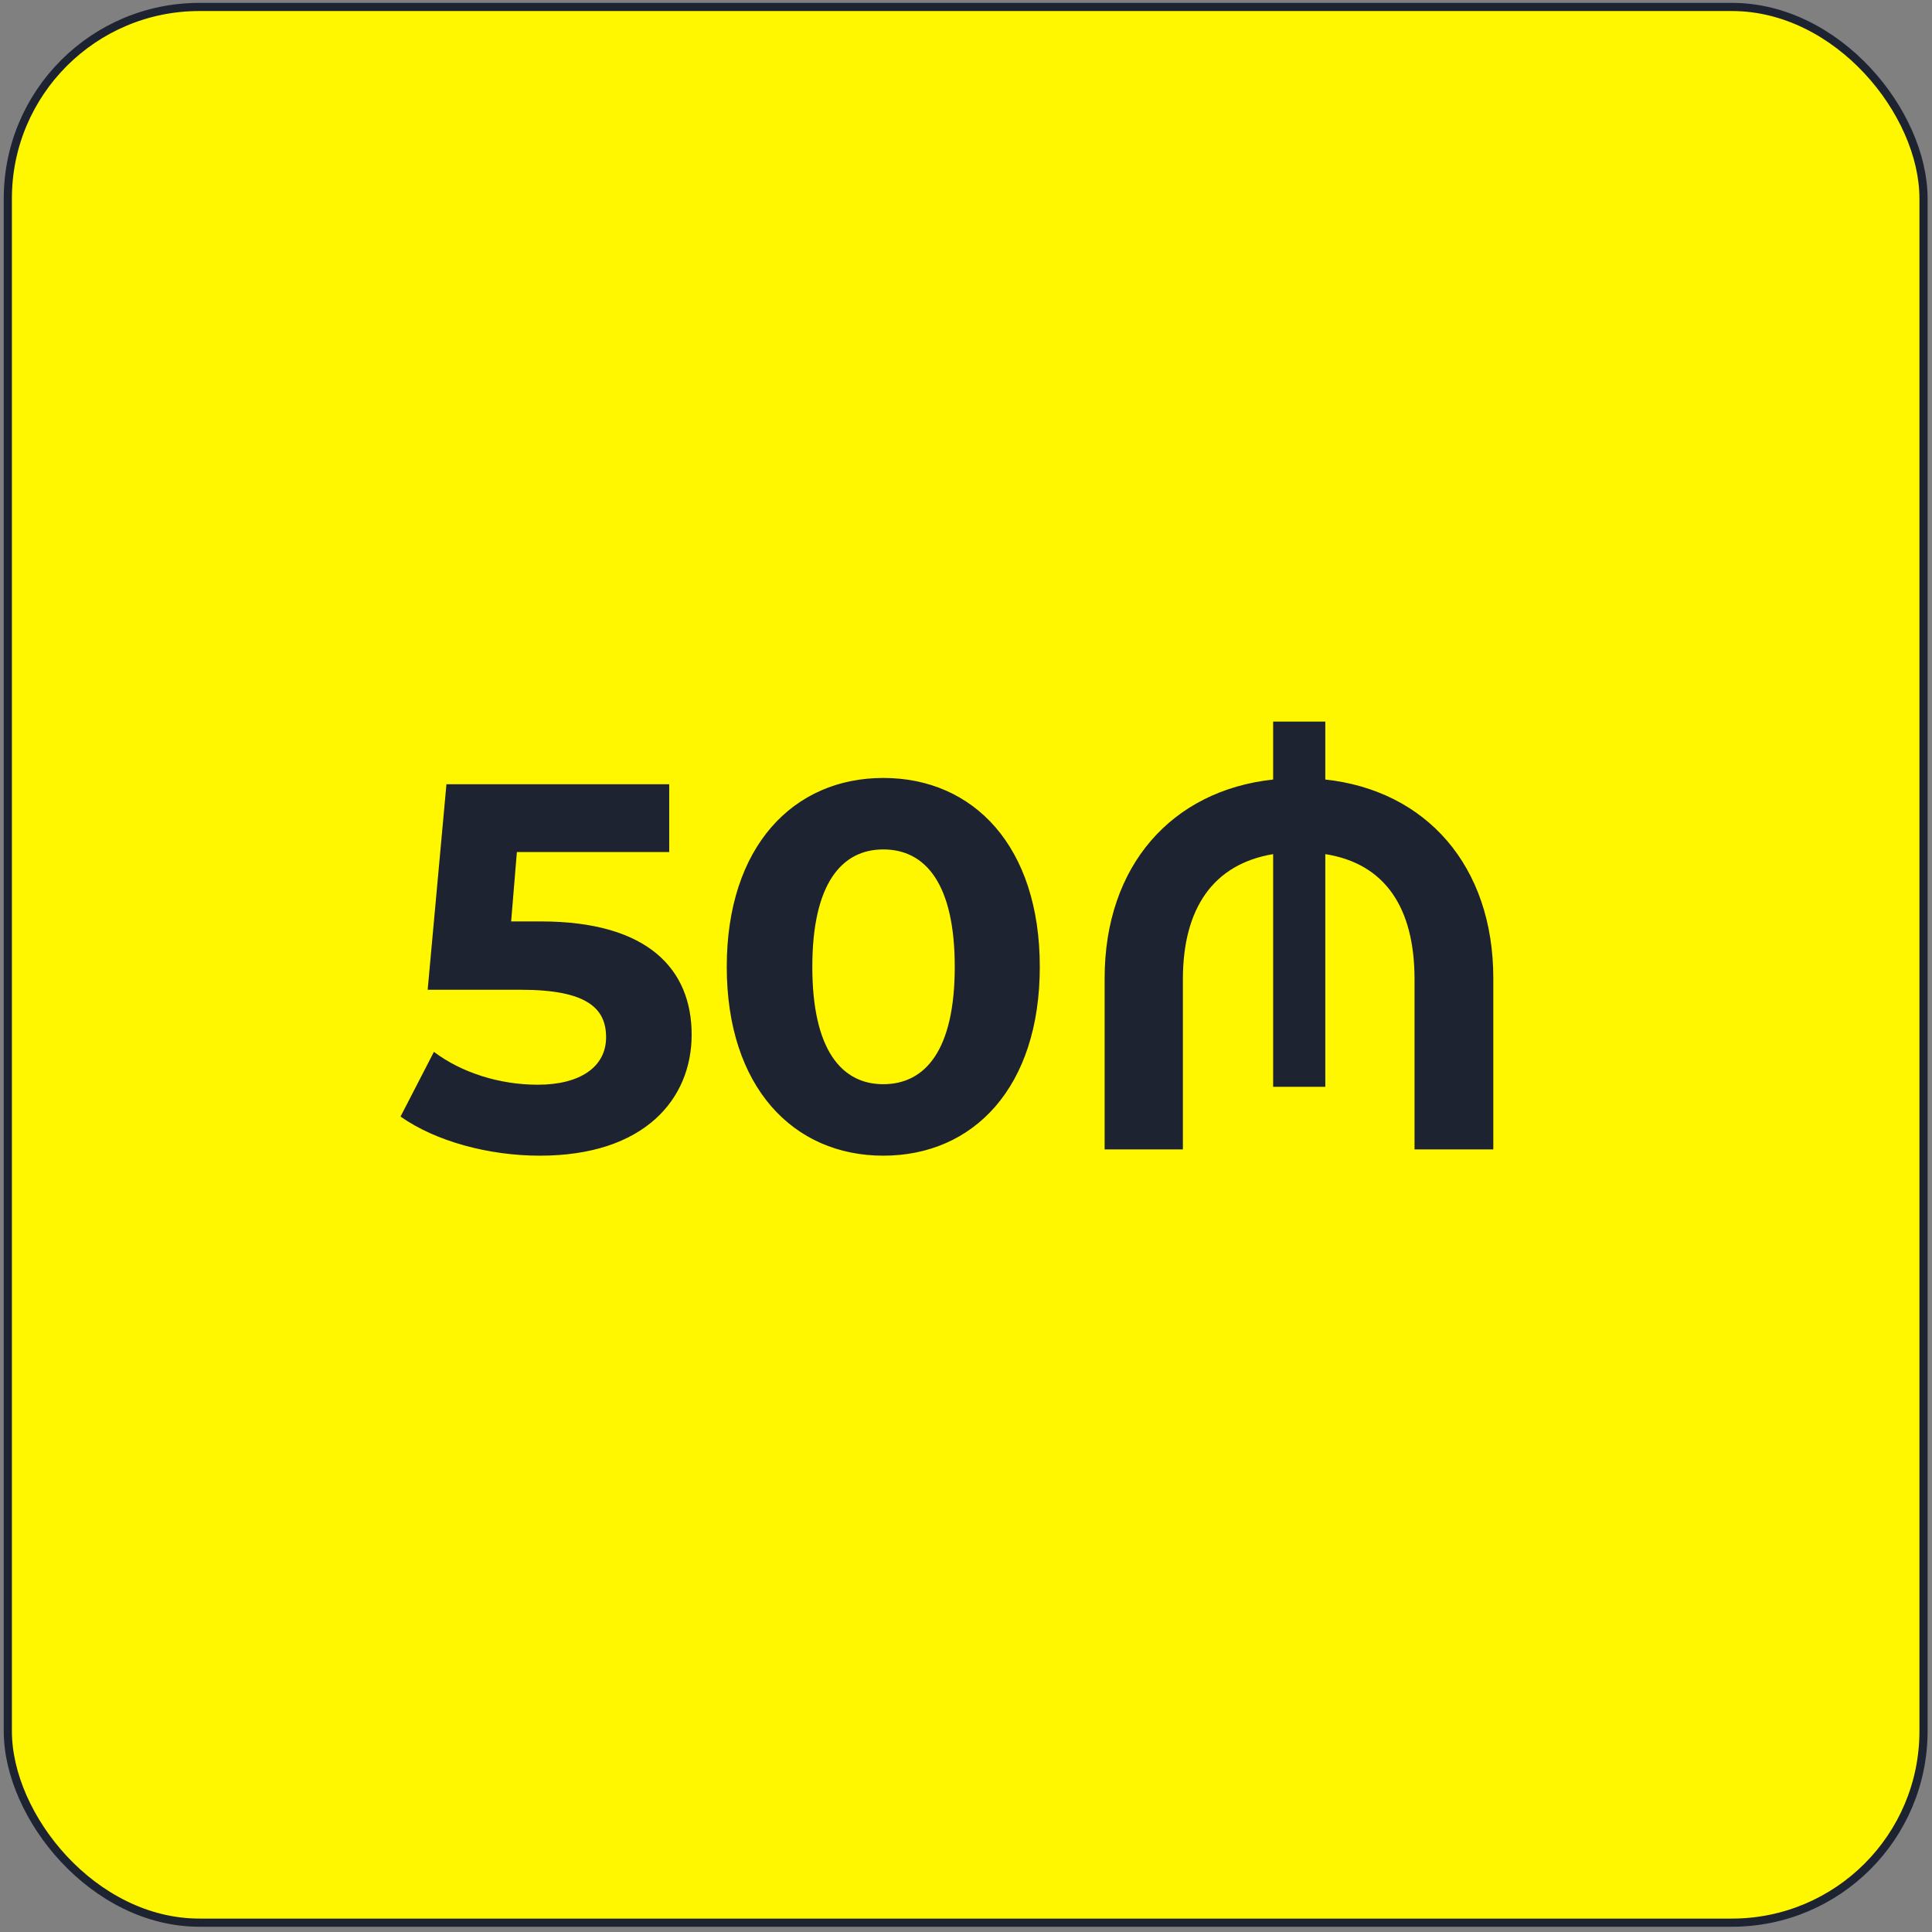 <?xml version="1.0" encoding="UTF-8"?> <svg xmlns="http://www.w3.org/2000/svg" width="237" height="237" viewBox="0 0 237 237" fill="none"><rect x="0" y="0" width="237" height="237" fill="#808080" stroke="none"/> <rect x="0.959" y="0.854" width="235" height="235" rx="23.5" fill="#FFF700"></rect> <path d="M66.35 113.032C79.598 113.032 84.846 118.984 84.846 126.92C84.846 134.856 79.022 141.768 66.222 141.768C60.014 141.768 53.486 140.04 49.134 136.968L53.23 129.032C56.622 131.592 61.294 133.064 65.966 133.064C71.15 133.064 74.35 130.888 74.35 127.24C74.35 123.72 72.046 121.416 63.918 121.416H52.462L54.766 96.2H82.094V104.52H63.406L62.702 113.032H66.35ZM108.352 141.768C97.344 141.768 89.152 133.384 89.152 118.6C89.152 103.816 97.344 95.432 108.352 95.432C119.424 95.432 127.552 103.816 127.552 118.6C127.552 133.384 119.424 141.768 108.352 141.768ZM108.352 133C113.536 133 117.12 128.776 117.12 118.6C117.12 108.424 113.536 104.2 108.352 104.2C103.232 104.2 99.648 108.424 99.648 118.6C99.648 128.776 103.232 133 108.352 133ZM162.578 95.624C174.93 96.968 183.186 106.184 183.186 120.008V141H173.522V120.136C173.522 111.304 169.874 105.928 162.578 104.776V133.32H156.178V104.776C148.882 105.992 145.106 111.368 145.106 120.136V141H135.506V120.008C135.506 106.184 143.762 96.968 156.178 95.624V88.52H162.578V95.624Z" fill="#1D2331"></path> <rect x="0.959" y="0.854" width="235" height="235" rx="23.5" stroke="#1D2331"></rect> </svg> 